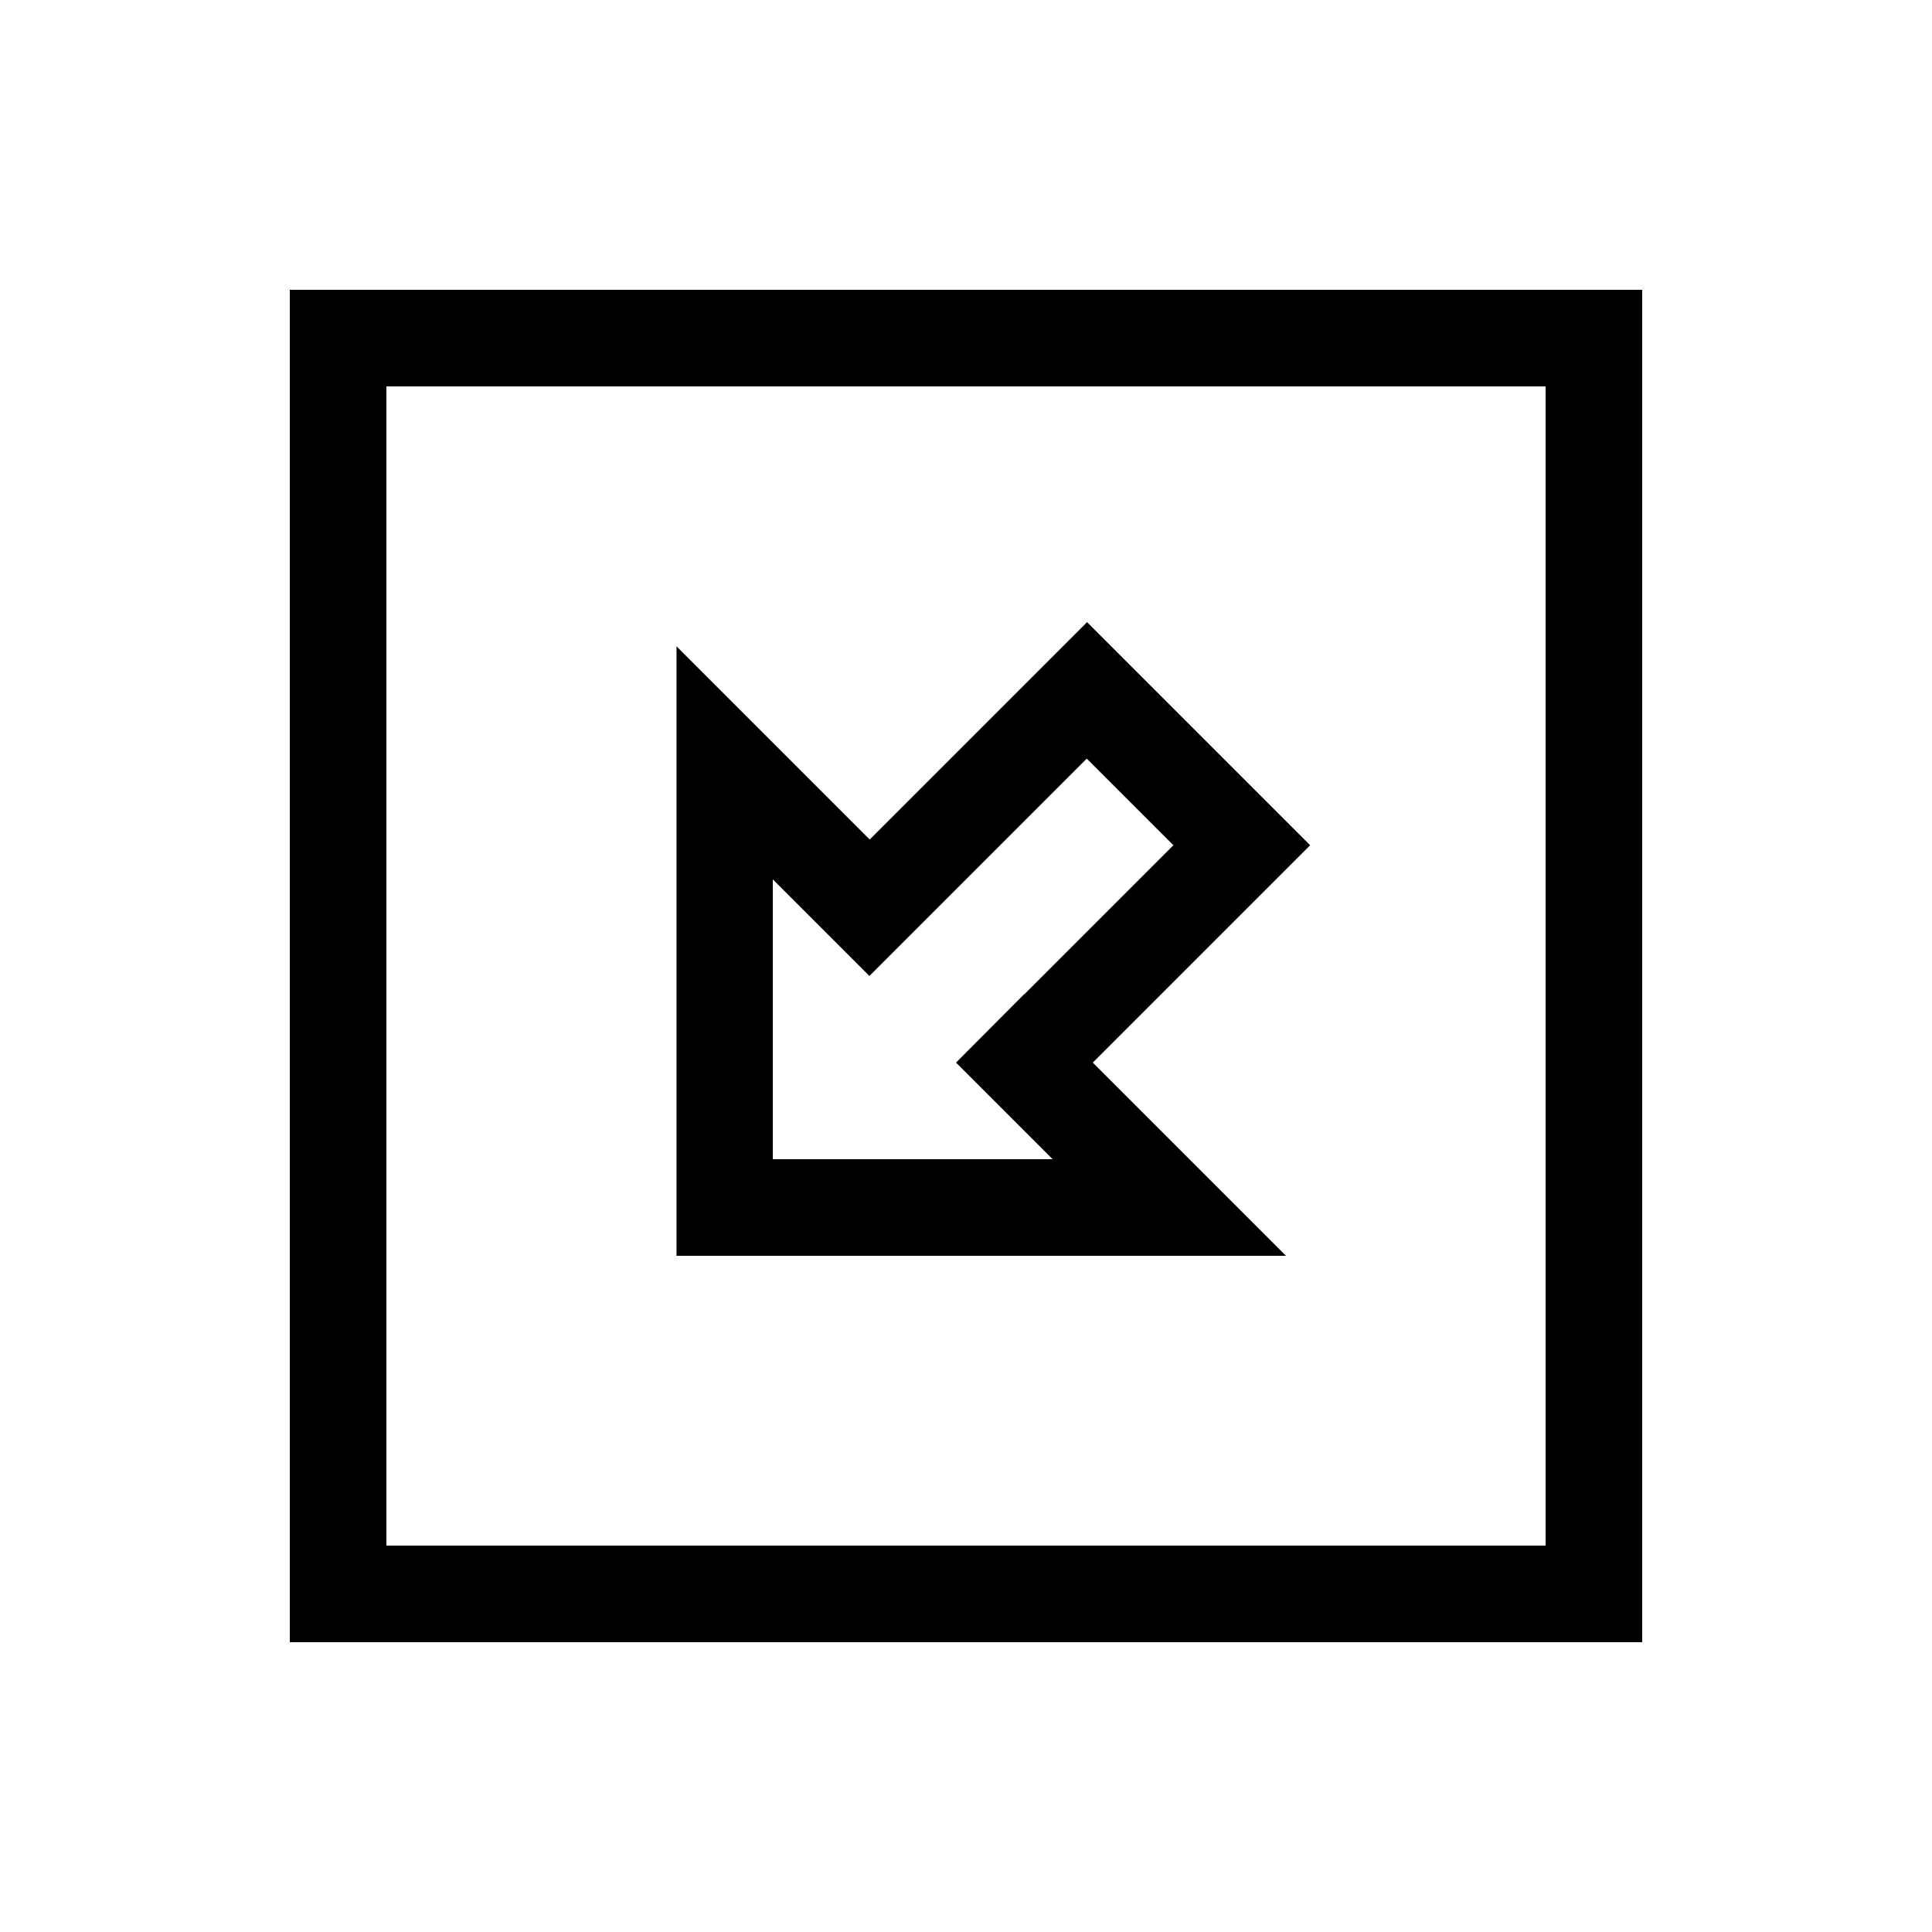 <svg xmlns="http://www.w3.org/2000/svg" viewBox="0 0 640 640"><!--! Font Awesome Pro 7.1.0 by @fontawesome - https://fontawesome.com License - https://fontawesome.com/license (Commercial License) Copyright 2025 Fonticons, Inc. --><path fill="currentColor" d="M128 512L128 128L512 128L512 512L128 512zM96 544L544 544L544 96L96 96L96 544zM385 375L384.6 374.6L362 352C376.4 337.6 392.9 321.1 411.4 302.6C413.3 300.7 420.8 293.2 434 280C408.6 254.6 408.5 254.5 382.7 228.7C380.8 226.8 373.3 219.3 360.1 206.1C326.8 239.4 296.7 269.5 288.1 278.1L265.5 255.5L265.1 255.1L224.1 214.1L224.1 416L426 416C400.8 390.8 387.2 377.2 385 375zM339.3 329.3L316.7 352C334 369.3 344.7 380 348.7 384L256 384L256 291.3C260 295.3 270.7 306 288 323.3C298.6 312.7 322.6 288.7 360 251.3L388.7 280L339.3 329.4z"/></svg>